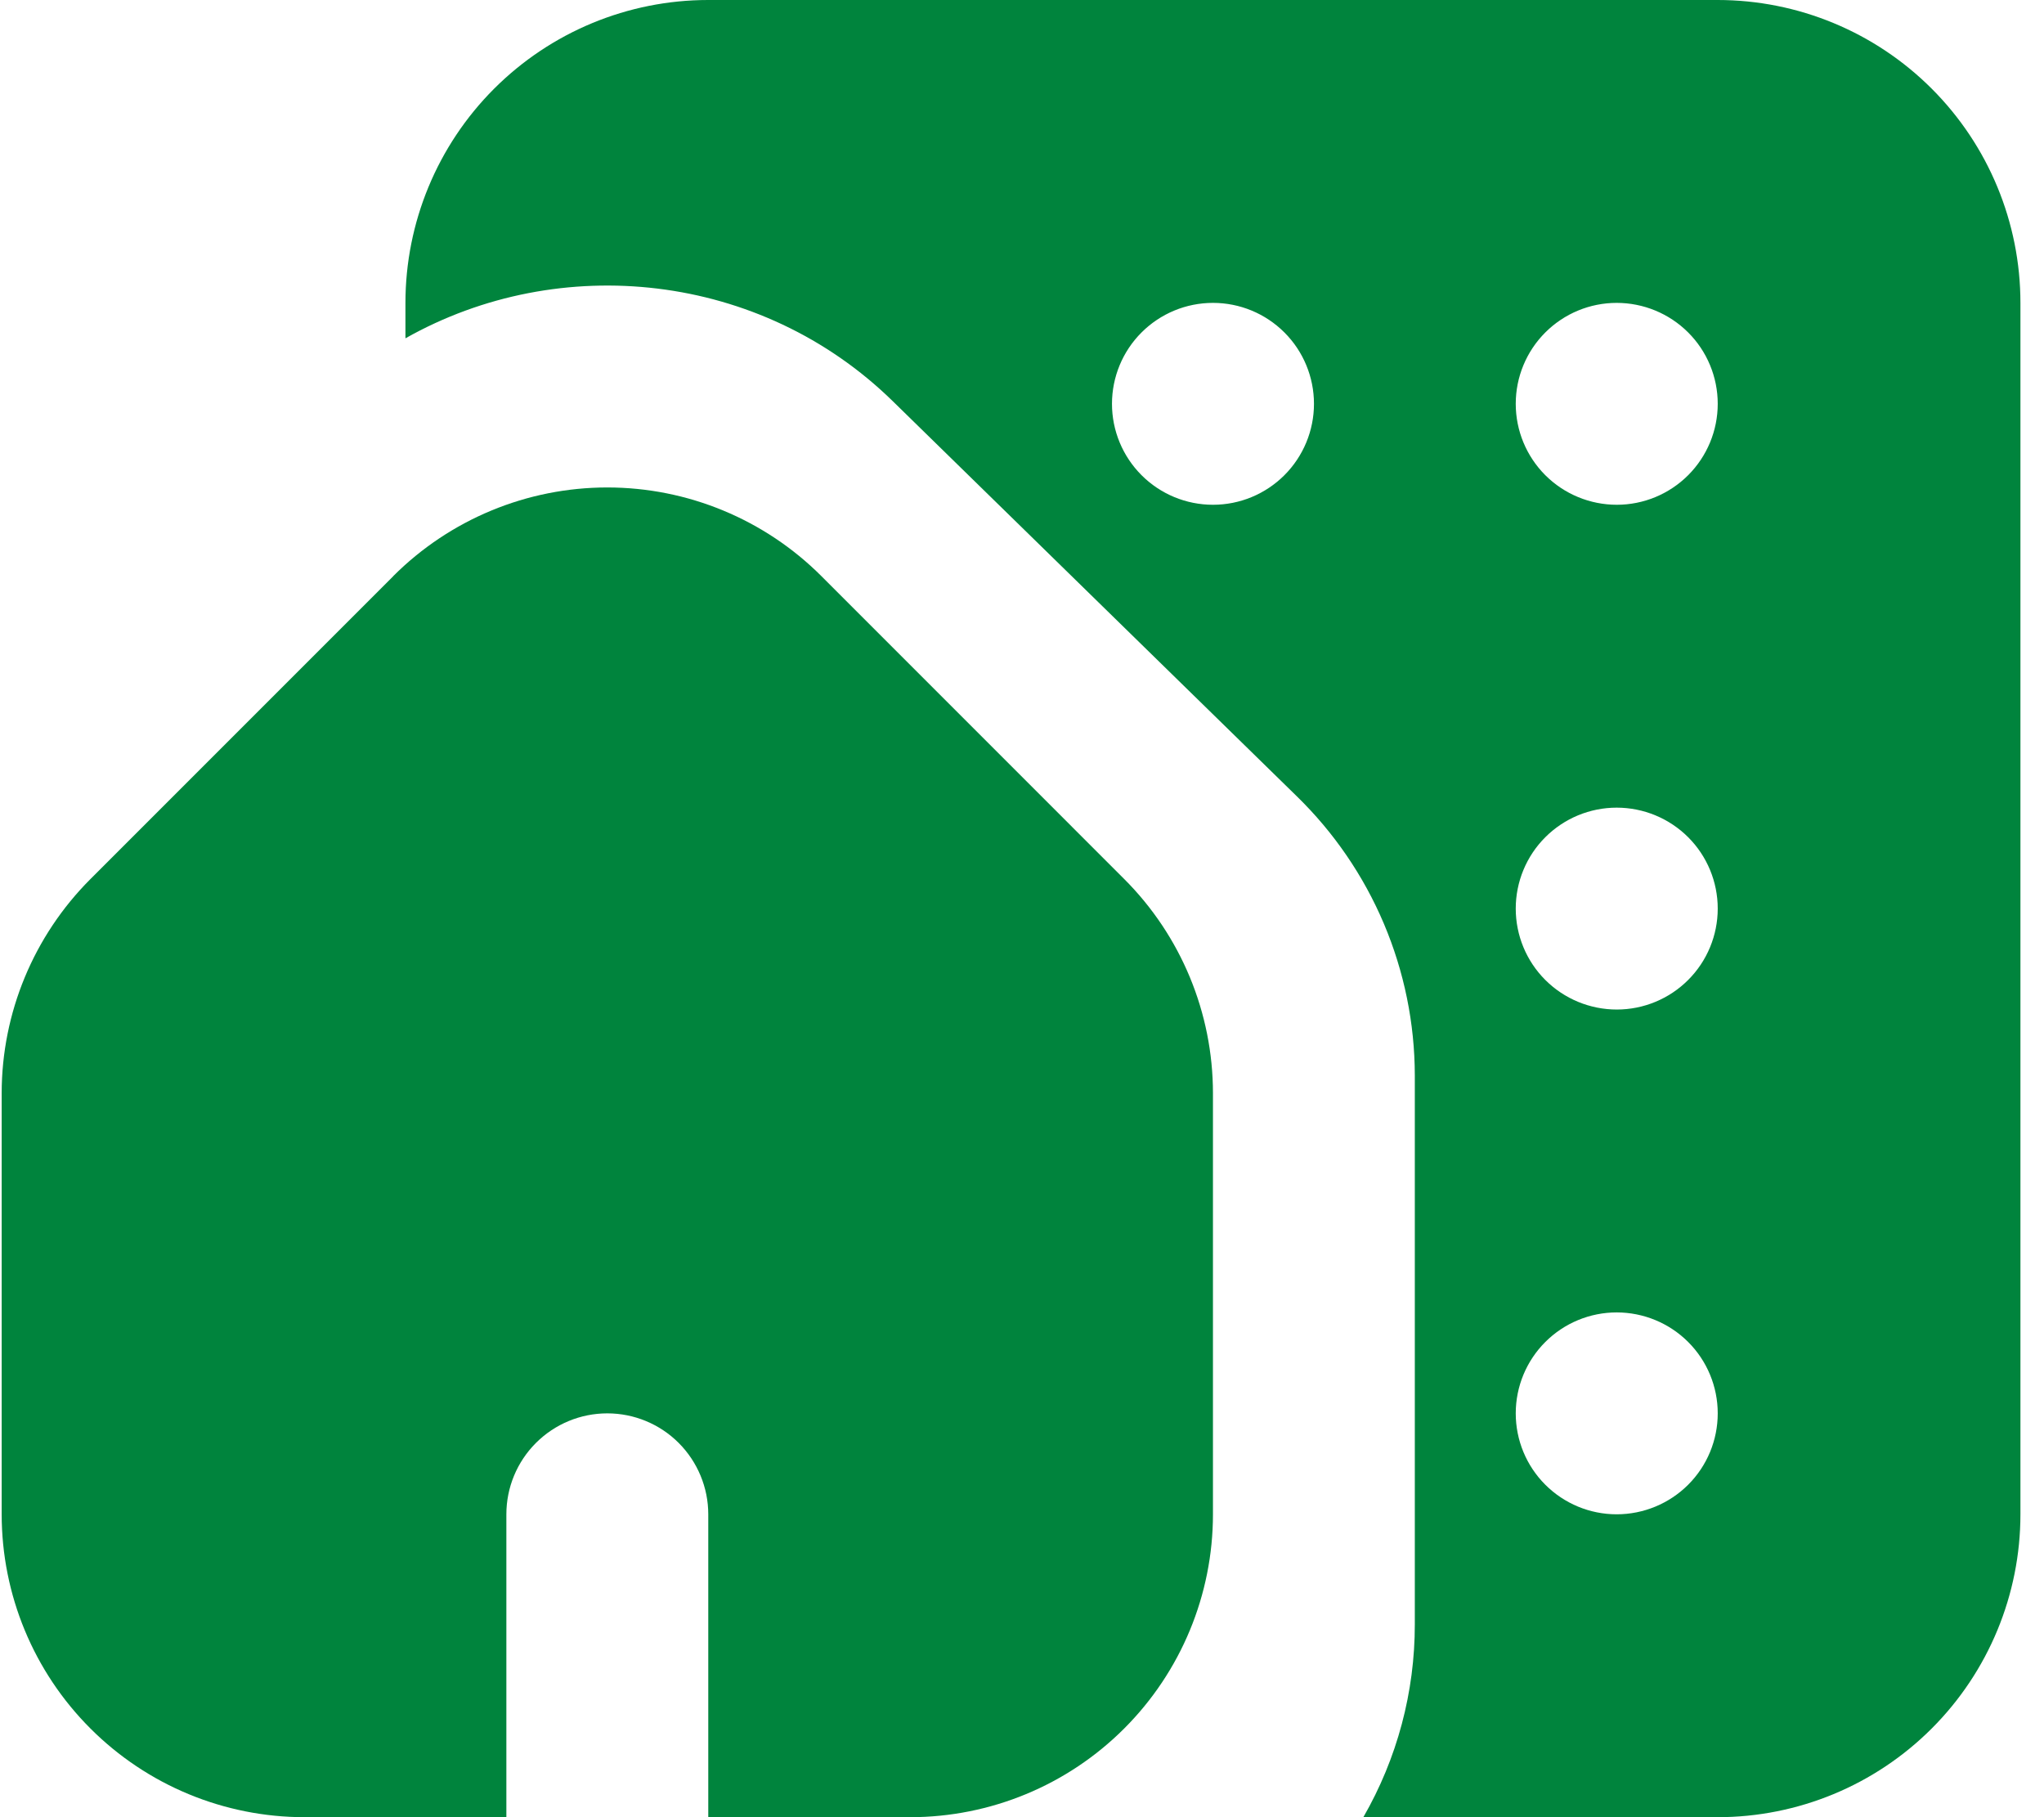 <svg width="45" height="40" viewBox="0 0 45 40" fill="none" xmlns="http://www.w3.org/2000/svg">
<path fill-rule="evenodd" clip-rule="evenodd" d="M8.926 6.667C8.926 4.899 9.628 3.203 10.878 1.953C12.129 0.702 13.824 0 15.592 0H37.815C39.583 0 41.279 0.702 42.529 1.953C43.779 3.203 44.481 4.899 44.481 6.667V33.333C44.481 35.101 43.779 36.797 42.529 38.047C41.279 39.298 39.583 40 37.815 40H30.015C30.759 38.709 31.15 37.244 31.148 35.753V23.669C31.146 22.522 30.914 21.388 30.467 20.332C30.02 19.277 29.366 18.321 28.544 17.522L19.655 8.831C16.748 5.987 12.326 5.527 8.926 7.447V6.667ZM33.37 8.889C33.37 8.3 33.604 7.734 34.021 7.318C34.438 6.901 35.003 6.667 35.592 6.667C36.182 6.667 36.749 6.901 37.166 7.318C37.583 7.734 37.817 8.3 37.817 8.889C37.817 9.478 37.583 10.043 37.166 10.46C36.749 10.877 36.184 11.111 35.595 11.111C35.005 11.111 34.438 10.877 34.021 10.46C33.604 10.043 33.37 9.478 33.37 8.889ZM26.704 6.667C26.114 6.667 25.549 6.901 25.132 7.318C24.715 7.734 24.481 8.3 24.481 8.889C24.481 9.478 24.715 10.043 25.132 10.46C25.549 10.877 26.114 11.111 26.704 11.111H26.706C27.295 11.111 27.86 10.877 28.277 10.46C28.694 10.043 28.928 9.478 28.928 8.889C28.928 8.3 28.694 7.734 28.277 7.318C27.86 6.901 27.295 6.667 26.706 6.667H26.704ZM33.37 20C33.37 19.411 33.604 18.845 34.021 18.429C34.438 18.012 35.003 17.778 35.592 17.778C36.182 17.778 36.749 18.012 37.166 18.429C37.583 18.845 37.817 19.411 37.817 20C37.817 20.589 37.583 21.155 37.166 21.571C36.749 21.988 36.184 22.222 35.595 22.222C35.005 22.222 34.438 21.988 34.021 21.571C33.604 21.155 33.37 20.589 33.37 20ZM35.592 28.889C35.003 28.889 34.438 29.123 34.021 29.54C33.604 29.956 33.37 30.522 33.37 31.111C33.37 31.701 33.604 32.266 34.021 32.682C34.438 33.099 35.003 33.333 35.592 33.333C36.182 33.333 36.749 33.099 37.166 32.682C37.583 32.266 37.817 31.701 37.817 31.111C37.817 30.522 37.583 29.956 37.166 29.54C36.749 29.123 36.182 28.889 35.592 28.889Z" fill="#00843d"/>
<path fill-rule="evenodd" clip-rule="evenodd" d="M8.657 12.682C9.907 11.432 11.603 10.73 13.37 10.73C15.138 10.73 16.834 11.432 18.084 12.682L24.75 19.349C26.001 20.599 26.703 22.294 26.704 24.062V33.333C26.704 35.101 26.001 36.797 24.751 38.047C23.501 39.298 21.805 40 20.037 40H15.593V33.333C15.593 32.744 15.358 32.179 14.942 31.762C14.525 31.345 13.96 31.111 13.37 31.111C12.781 31.111 12.216 31.345 11.799 31.762C11.382 32.179 11.148 32.744 11.148 33.333V40H6.704C4.936 40 3.24 39.298 1.99 38.047C0.739 36.797 0.037 35.101 0.037 33.333V24.062C0.038 22.295 0.741 20.601 1.99 19.351L8.657 12.684V12.682Z" fill="#00843d"/>
</svg>
